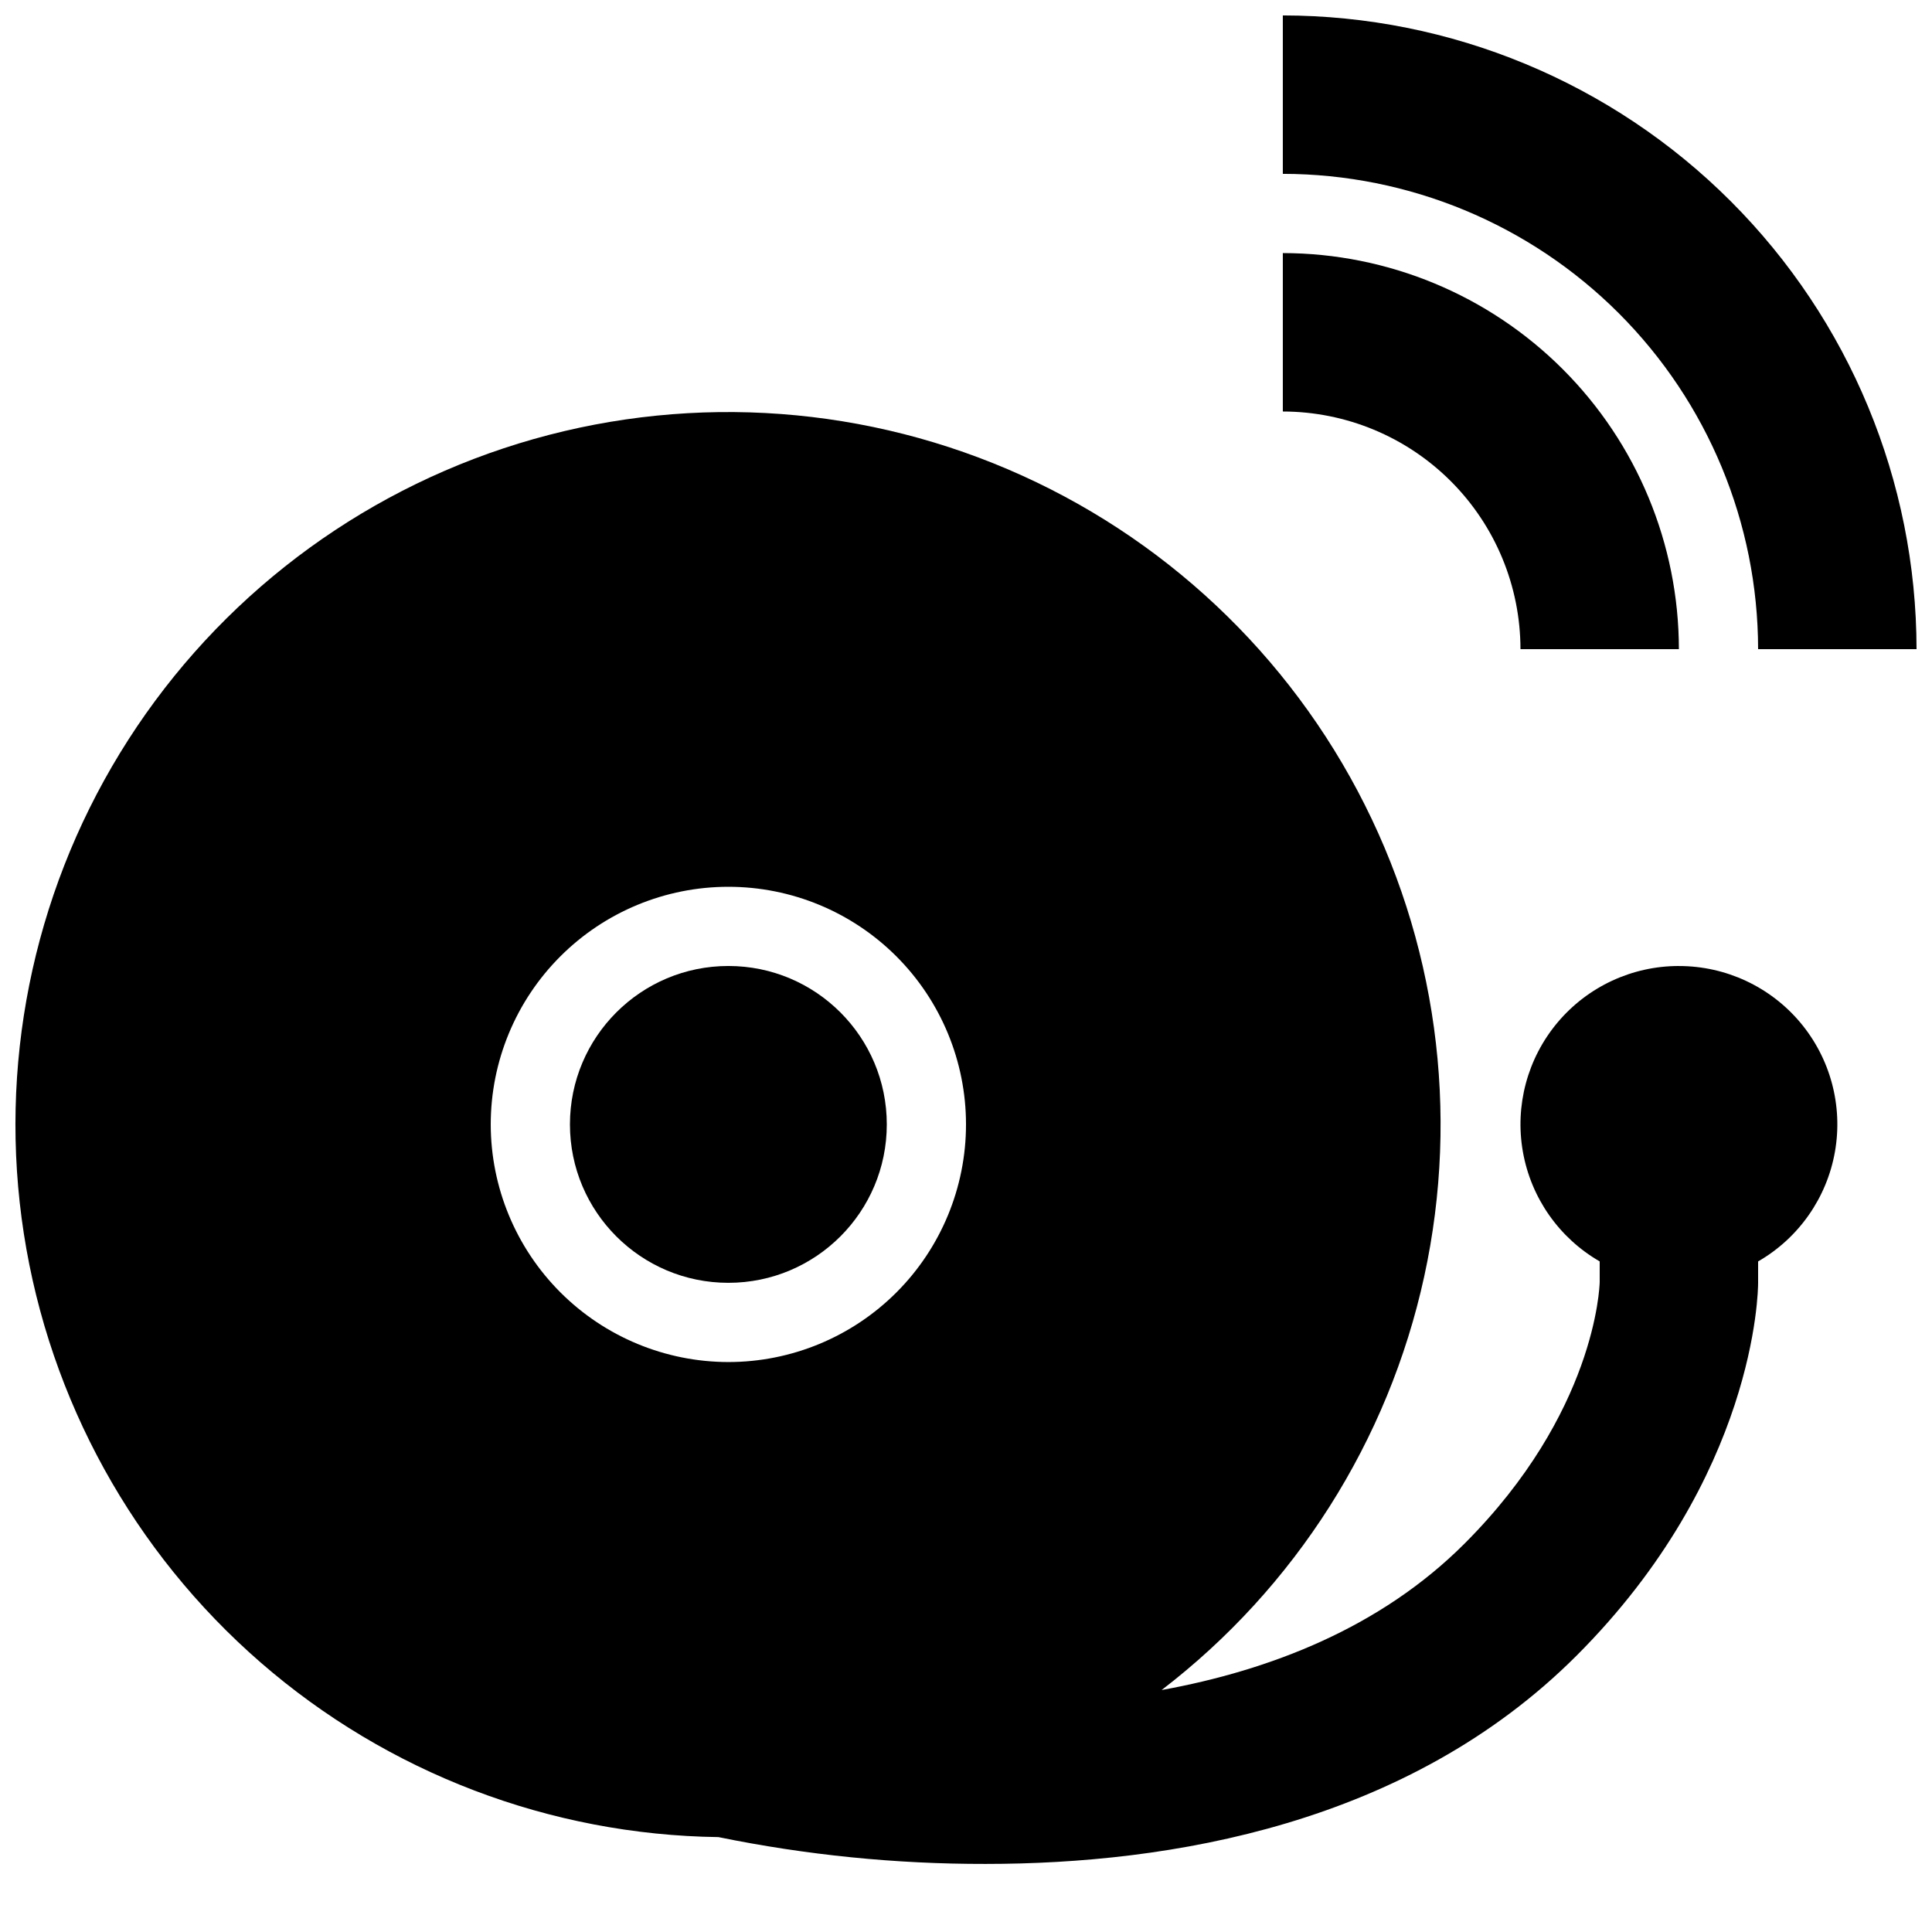 <?xml version="1.0" encoding="UTF-8"?>
<!-- Uploaded to: ICON Repo, www.iconrepo.com, Generator: ICON Repo Mixer Tools -->
<svg width="800px" height="800px" version="1.1" viewBox="144 144 512 512" xmlns="http://www.w3.org/2000/svg">
 <defs>
  <clipPath id="b">
   <path d="m148.09 253h482.91v385h-482.91z"/>
  </clipPath>
  <clipPath id="a">
   <path d="m483 148.09h168.9v168.91h-168.9z"/>
  </clipPath>
 </defs>
 <g clip-path="url(#b)">
  <path d="m588.93 400c-12.406-0.012-24.18 5.469-32.16 14.969s-11.344 22.047-9.188 34.266 9.609 22.855 20.355 29.051v5.449c-0.031 1.398-1.18 34.695-35.836 69.355-22.242 22.242-51.43 33.547-80.262 38.789 35.426-27.164 60.086-66.004 69.598-109.62 9.508-43.617 3.258-89.195-17.645-128.64-20.902-39.449-55.105-70.215-96.539-86.84s-87.418-18.031-129.79-3.973c-42.371 14.059-78.395 42.676-101.67 80.773-23.277 38.094-32.305 83.207-25.48 127.32 6.824 44.121 29.062 84.395 62.762 113.68s76.684 45.676 121.32 46.273c23.289 4.762 46.996 7.144 70.766 7.109 48.73 0 111.8-10.363 156.62-55.176 47.594-47.586 48.137-96.742 48.137-98.812v-5.68c10.75-6.195 18.203-16.832 20.359-29.051s-1.211-24.766-9.188-34.266c-7.981-9.5-19.758-14.98-32.164-14.969zm-314.88 41.984c0-16.703 6.633-32.723 18.445-44.531 11.809-11.812 27.828-18.445 44.531-18.445 16.703 0 32.719 6.633 44.531 18.445 11.809 11.809 18.445 27.828 18.445 44.531 0 16.699-6.637 32.719-18.445 44.527-11.812 11.812-27.828 18.445-44.531 18.445-16.699-0.016-32.703-6.656-44.512-18.465-11.805-11.805-18.445-27.812-18.465-44.508z"/>
 </g>
 <path d="m379.01 441.98c0 23.184-18.797 41.98-41.984 41.98s-41.984-18.797-41.984-41.98c0-23.188 18.797-41.984 41.984-41.984s41.984 18.797 41.984 41.984"/>
 <path d="m546.94 316.03h41.984c-0.031-27.828-11.098-54.508-30.773-74.184-19.68-19.68-46.359-30.746-74.188-30.777v41.984c16.699 0.02 32.707 6.66 44.512 18.465 11.809 11.809 18.449 27.812 18.465 44.512z"/>
 <g clip-path="url(#a)">
  <path d="m609.92 316.03h41.984c-0.051-44.523-17.758-87.211-49.242-118.7-31.484-31.484-74.168-49.191-118.7-49.242v41.984c33.395 0.039 65.41 13.32 89.023 36.934 23.609 23.609 36.895 55.625 36.93 89.02z"/>
 </g>
</svg>
